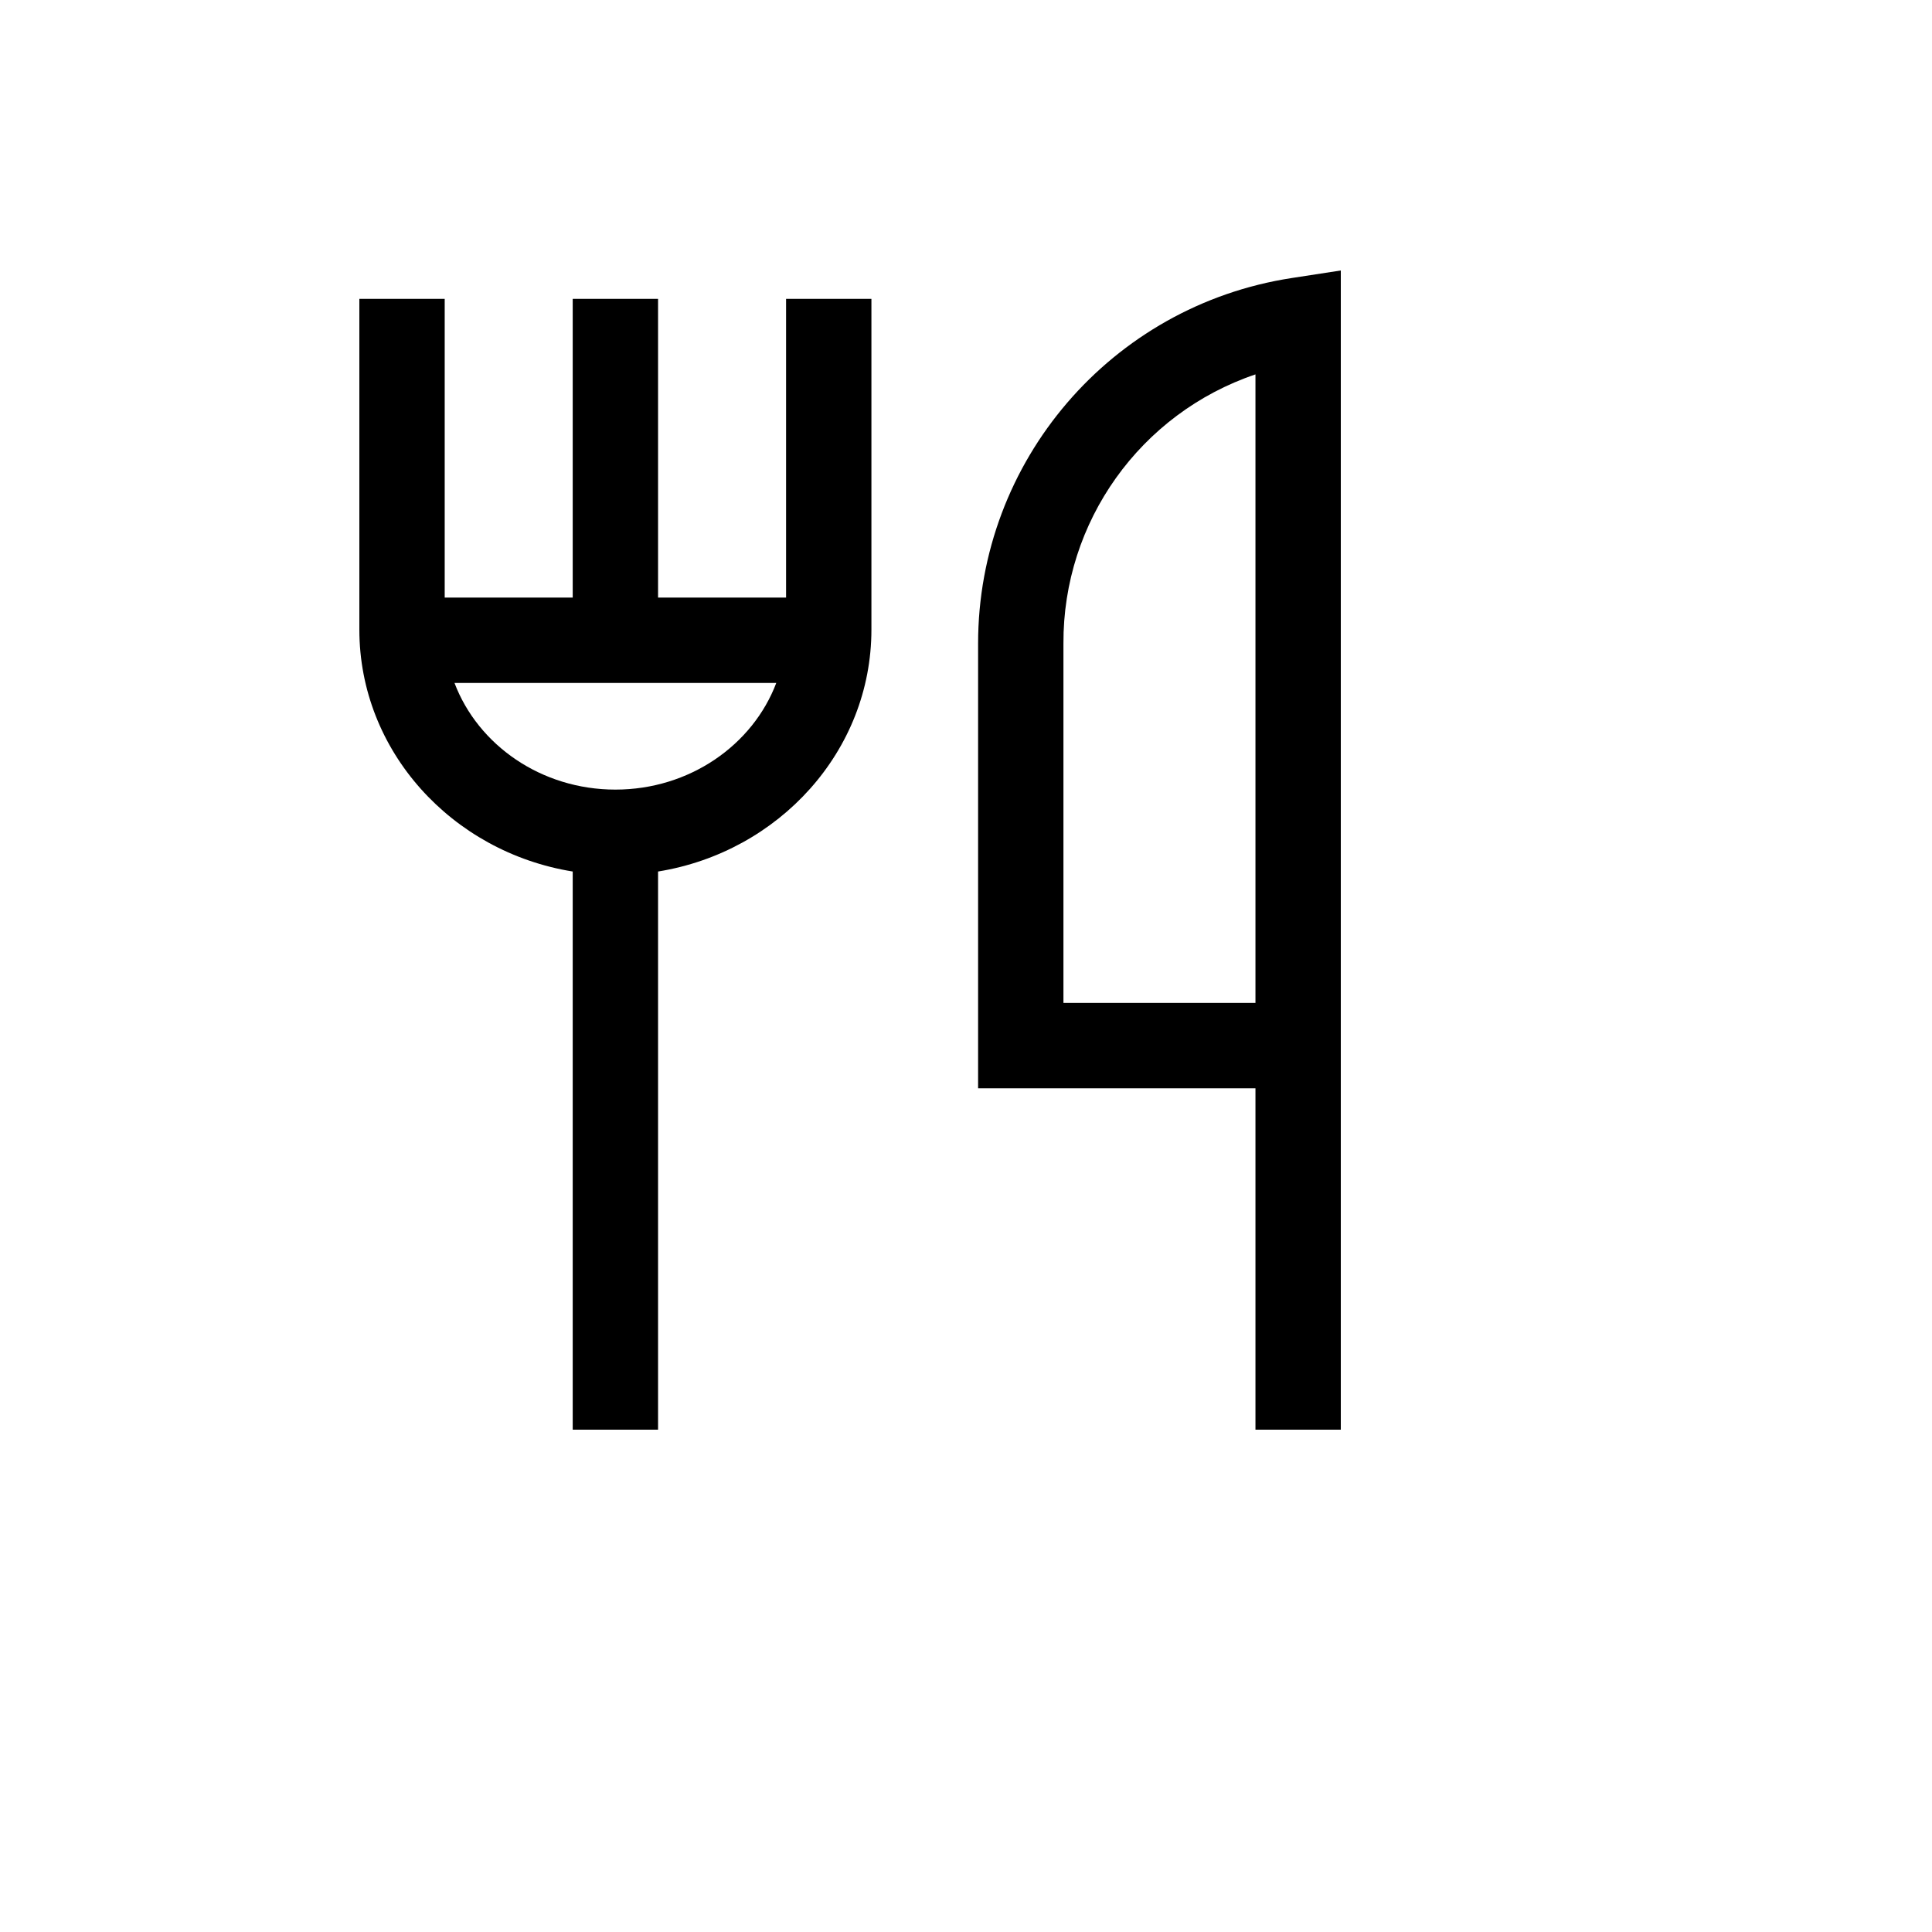 <svg xmlns="http://www.w3.org/2000/svg" version="1.1" xmlns:xlink="http://www.w3.org/1999/xlink" width="100%" height="100%" id="svgWorkerArea" viewBox="-25 -25 625 625" xmlns:idraw="https://idraw.muisca.co" style="background: white;"><defs id="defsdoc"><pattern id="patternBool" x="0" y="0" width="10" height="10" patternUnits="userSpaceOnUse" patternTransform="rotate(35)"><circle cx="5" cy="5" r="4" style="stroke: none;fill: #ff000070;"></circle></pattern></defs><g id="fileImp-829146198" class="cosito"><path id="pathImp-841090012" fill="currentColor" class="grouped" d="M229.294 168.317C229.294 168.317 187.881 168.317 187.881 168.317 187.881 168.317 187.881 71.688 187.881 71.688 187.881 71.688 160.272 71.688 160.272 71.688 160.272 71.688 160.272 168.317 160.272 168.317 160.272 168.317 118.86 168.317 118.86 168.317 118.86 168.317 118.86 71.688 118.86 71.688 118.86 71.688 91.251 71.688 91.251 71.688 91.251 71.688 91.251 178.671 91.251 178.671 91.251 217.931 121.15 250.619 160.272 256.936 160.272 256.936 160.272 437.5 160.272 437.5 160.272 437.5 187.881 437.5 187.881 437.5 187.881 437.5 187.881 256.936 187.881 256.936 227.003 250.619 256.902 217.931 256.902 178.671 256.902 178.671 256.902 71.688 256.902 71.688 256.902 71.688 229.294 71.688 229.294 71.688 229.294 71.688 229.294 168.317 229.294 168.317M174.077 230.436C150.082 230.436 129.624 216.009 122.026 195.926 122.026 195.926 226.127 195.926 226.127 195.926 218.53 216.009 198.071 230.436 174.077 230.436 174.077 230.436 174.077 230.436 174.077 230.436"></path><path id="pathImp-422221491" fill="currentColor" class="grouped" d="M392.845 64.947C334.49 73.924 291.412 124.135 291.413 183.178 291.413 183.178 291.413 327.066 291.413 327.066 291.413 327.066 381.14 327.066 381.14 327.066 381.14 327.066 381.14 437.5 381.14 437.5 381.14 437.5 408.749 437.5 408.749 437.5 408.749 437.5 408.749 62.5 408.749 62.5 408.749 62.5 392.845 64.947 392.845 64.947M381.14 299.458C381.14 299.458 319.021 299.458 319.021 299.458 319.021 299.458 319.021 183.178 319.021 183.178 318.827 143.811 343.852 108.738 381.14 96.115 381.14 96.115 381.14 299.458 381.14 299.458"></path></g></svg>
